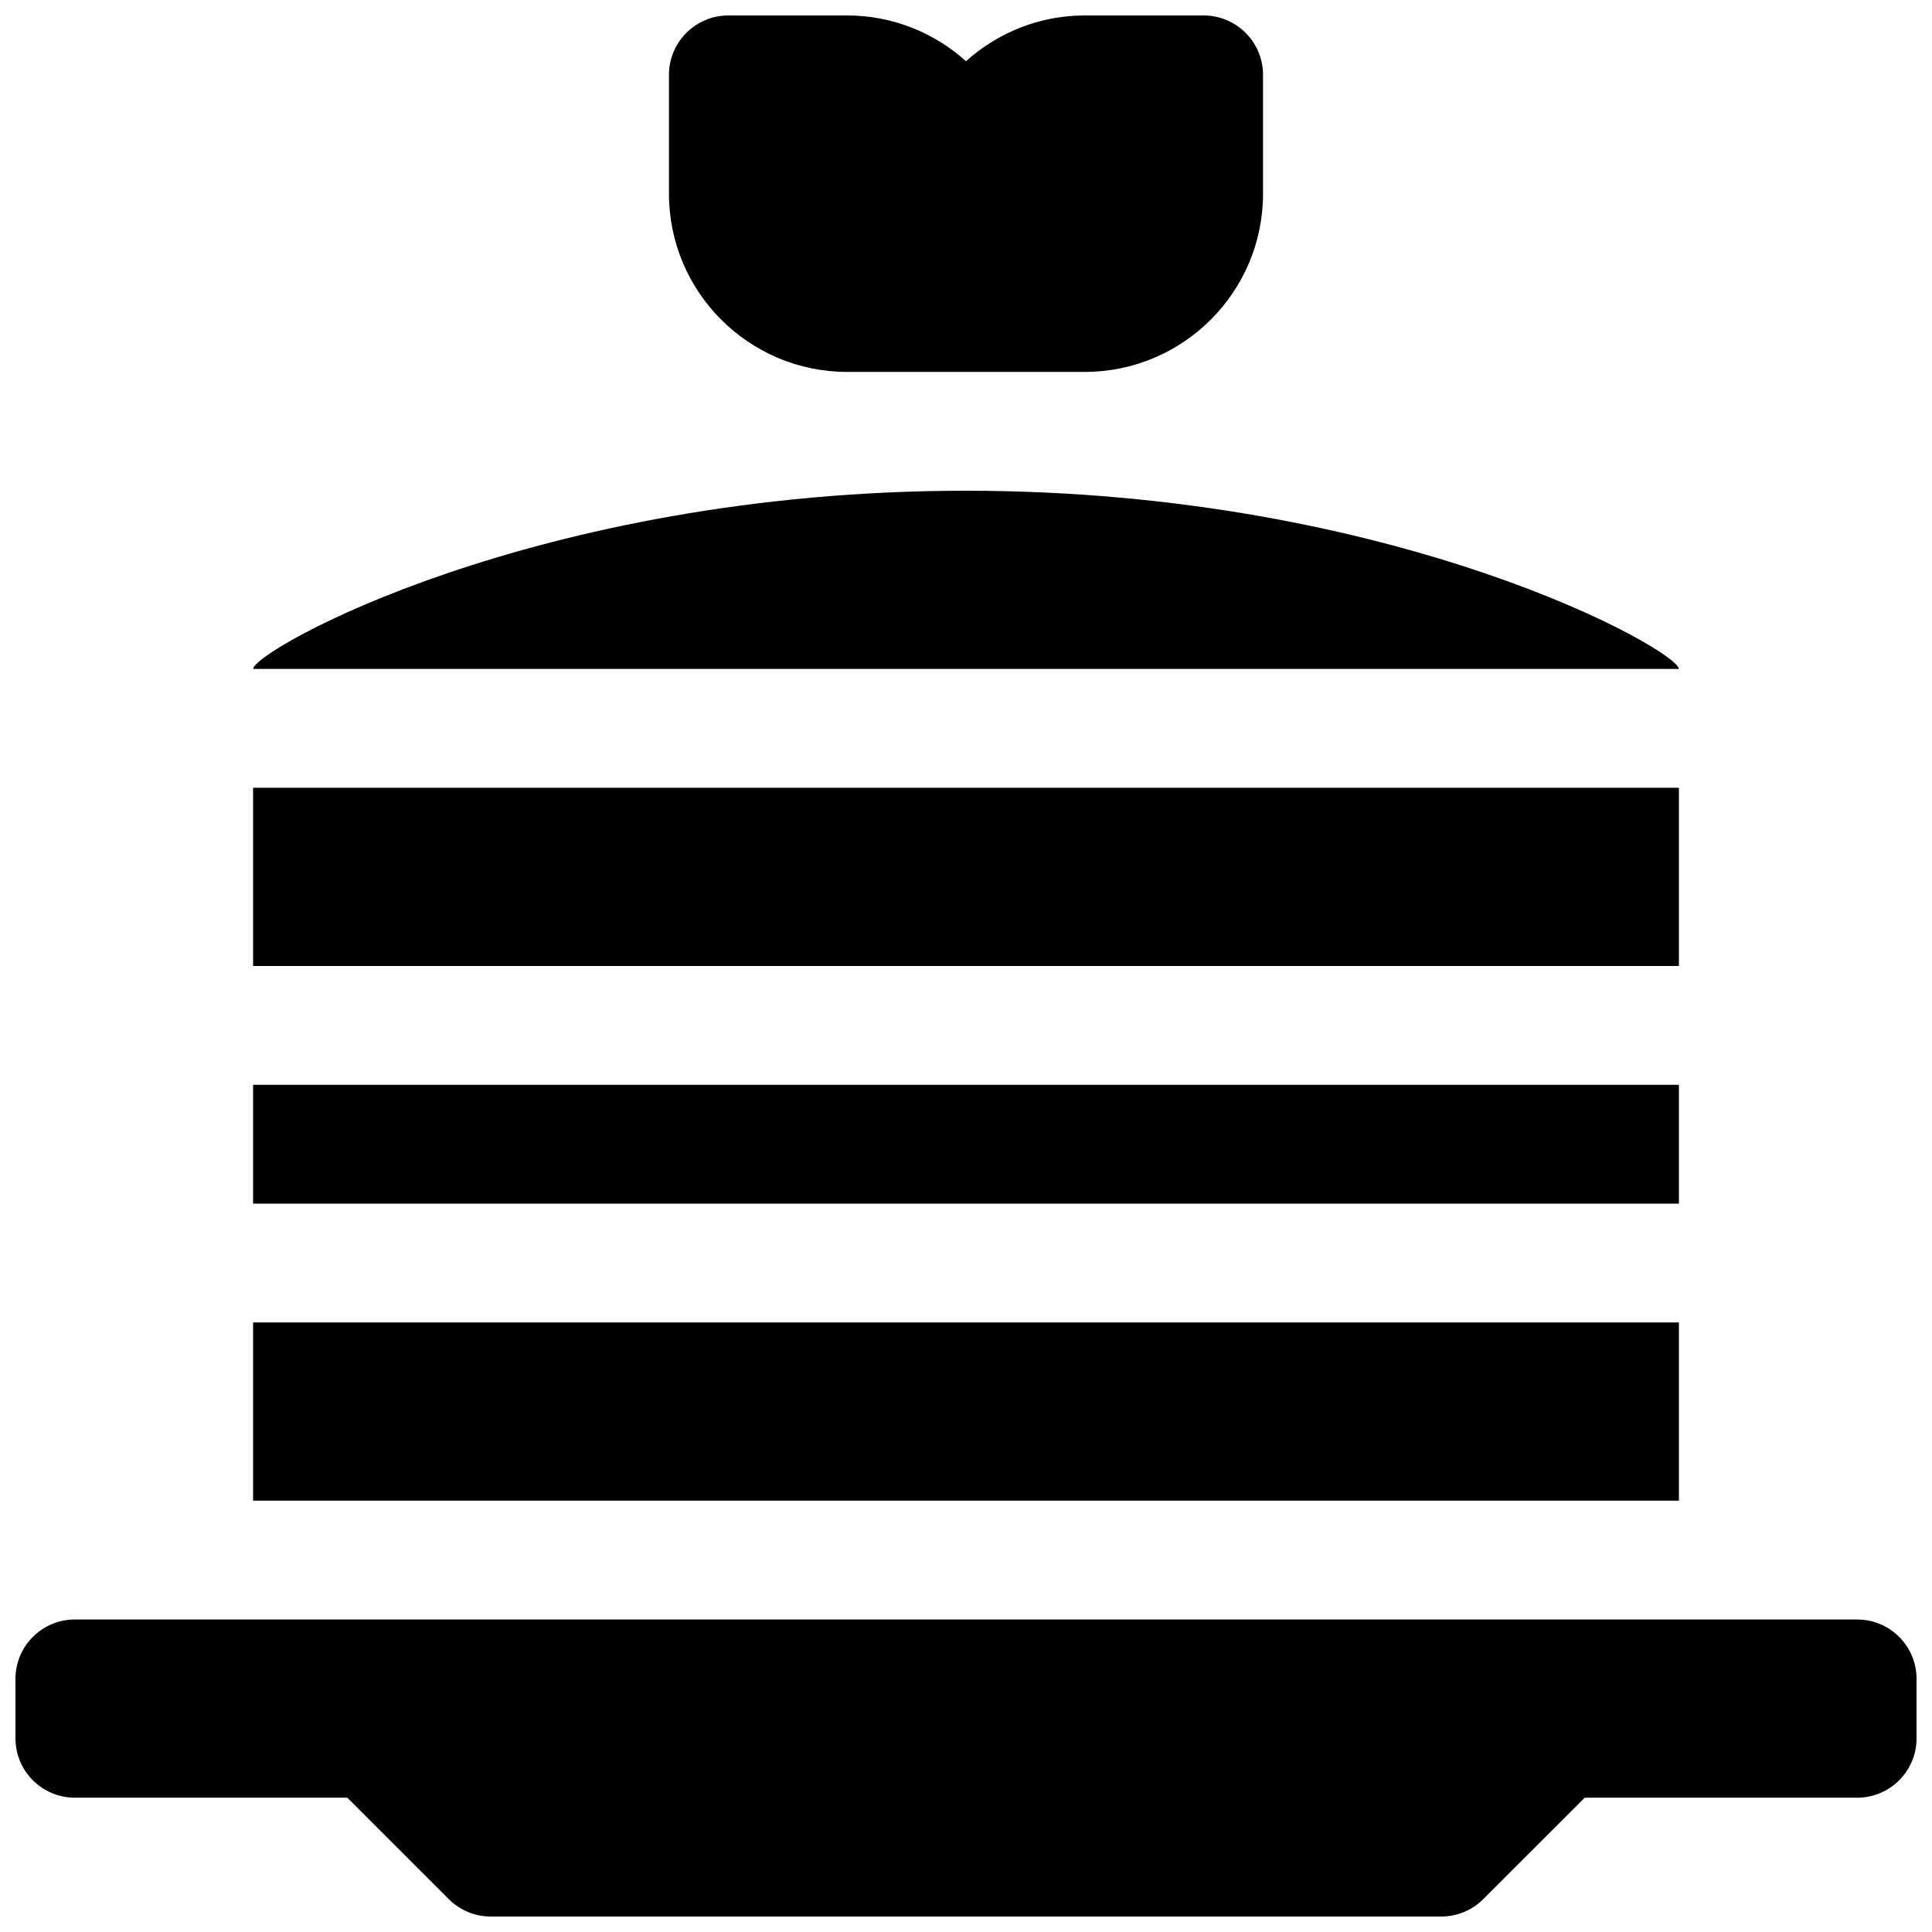 <?xml version="1.0" encoding="UTF-8"?>
<!-- Uploaded to: ICON Repo, www.iconrepo.com, Generator: ICON Repo Mixer Tools -->
<svg width="800px" height="800px" version="1.1" viewBox="144 144 512 512" xmlns="http://www.w3.org/2000/svg">
 <defs>
  <clipPath id="b">
   <path d="m148.09 573h503.81v78.902h-503.81z"/>
  </clipPath>
  <clipPath id="a">
   <path d="m321 148.09h158v94.906h-158z"/>
  </clipPath>
 </defs>
 <g clip-path="url(#b)">
  <path d="m636.16 573.18h-472.32c-8.691 0-15.742 7.055-15.742 15.742v15.742c0 8.691 7.055 15.742 15.742 15.742h72.195l26.883 26.875c2.953 2.957 6.961 4.617 11.133 4.617h251.91c4.172 0 8.18-1.66 11.133-4.613l26.879-26.875h72.195c8.691 0 15.742-7.055 15.742-15.742v-15.742c0-8.691-7.051-15.746-15.742-15.746z"/>
 </g>
 <g clip-path="url(#a)">
  <path d="m368.51 242.56h62.977c26.047 0 47.23-21.184 47.23-47.23v-31.492c0-8.691-7.055-15.742-15.742-15.742h-31.488c-12.105 0-23.121 4.613-31.488 12.121-8.371-7.508-19.383-12.121-31.488-12.121h-31.488c-8.691 0-15.742 7.055-15.742 15.742v31.488c-0.004 26.051 21.18 47.234 47.23 47.234z"/>
 </g>
 <path d="m211.07 431.49h377.86v31.488h-377.86z"/>
 <path d="m400 274.05c-114.14 0-188.91 42.375-188.91 47.23h377.82c0-4.856-74.766-47.23-188.91-47.23z"/>
 <path d="m211.07 352.77h377.86v47.23h-377.86z"/>
 <path d="m211.07 494.46h377.86v47.23h-377.86z"/>
</svg>